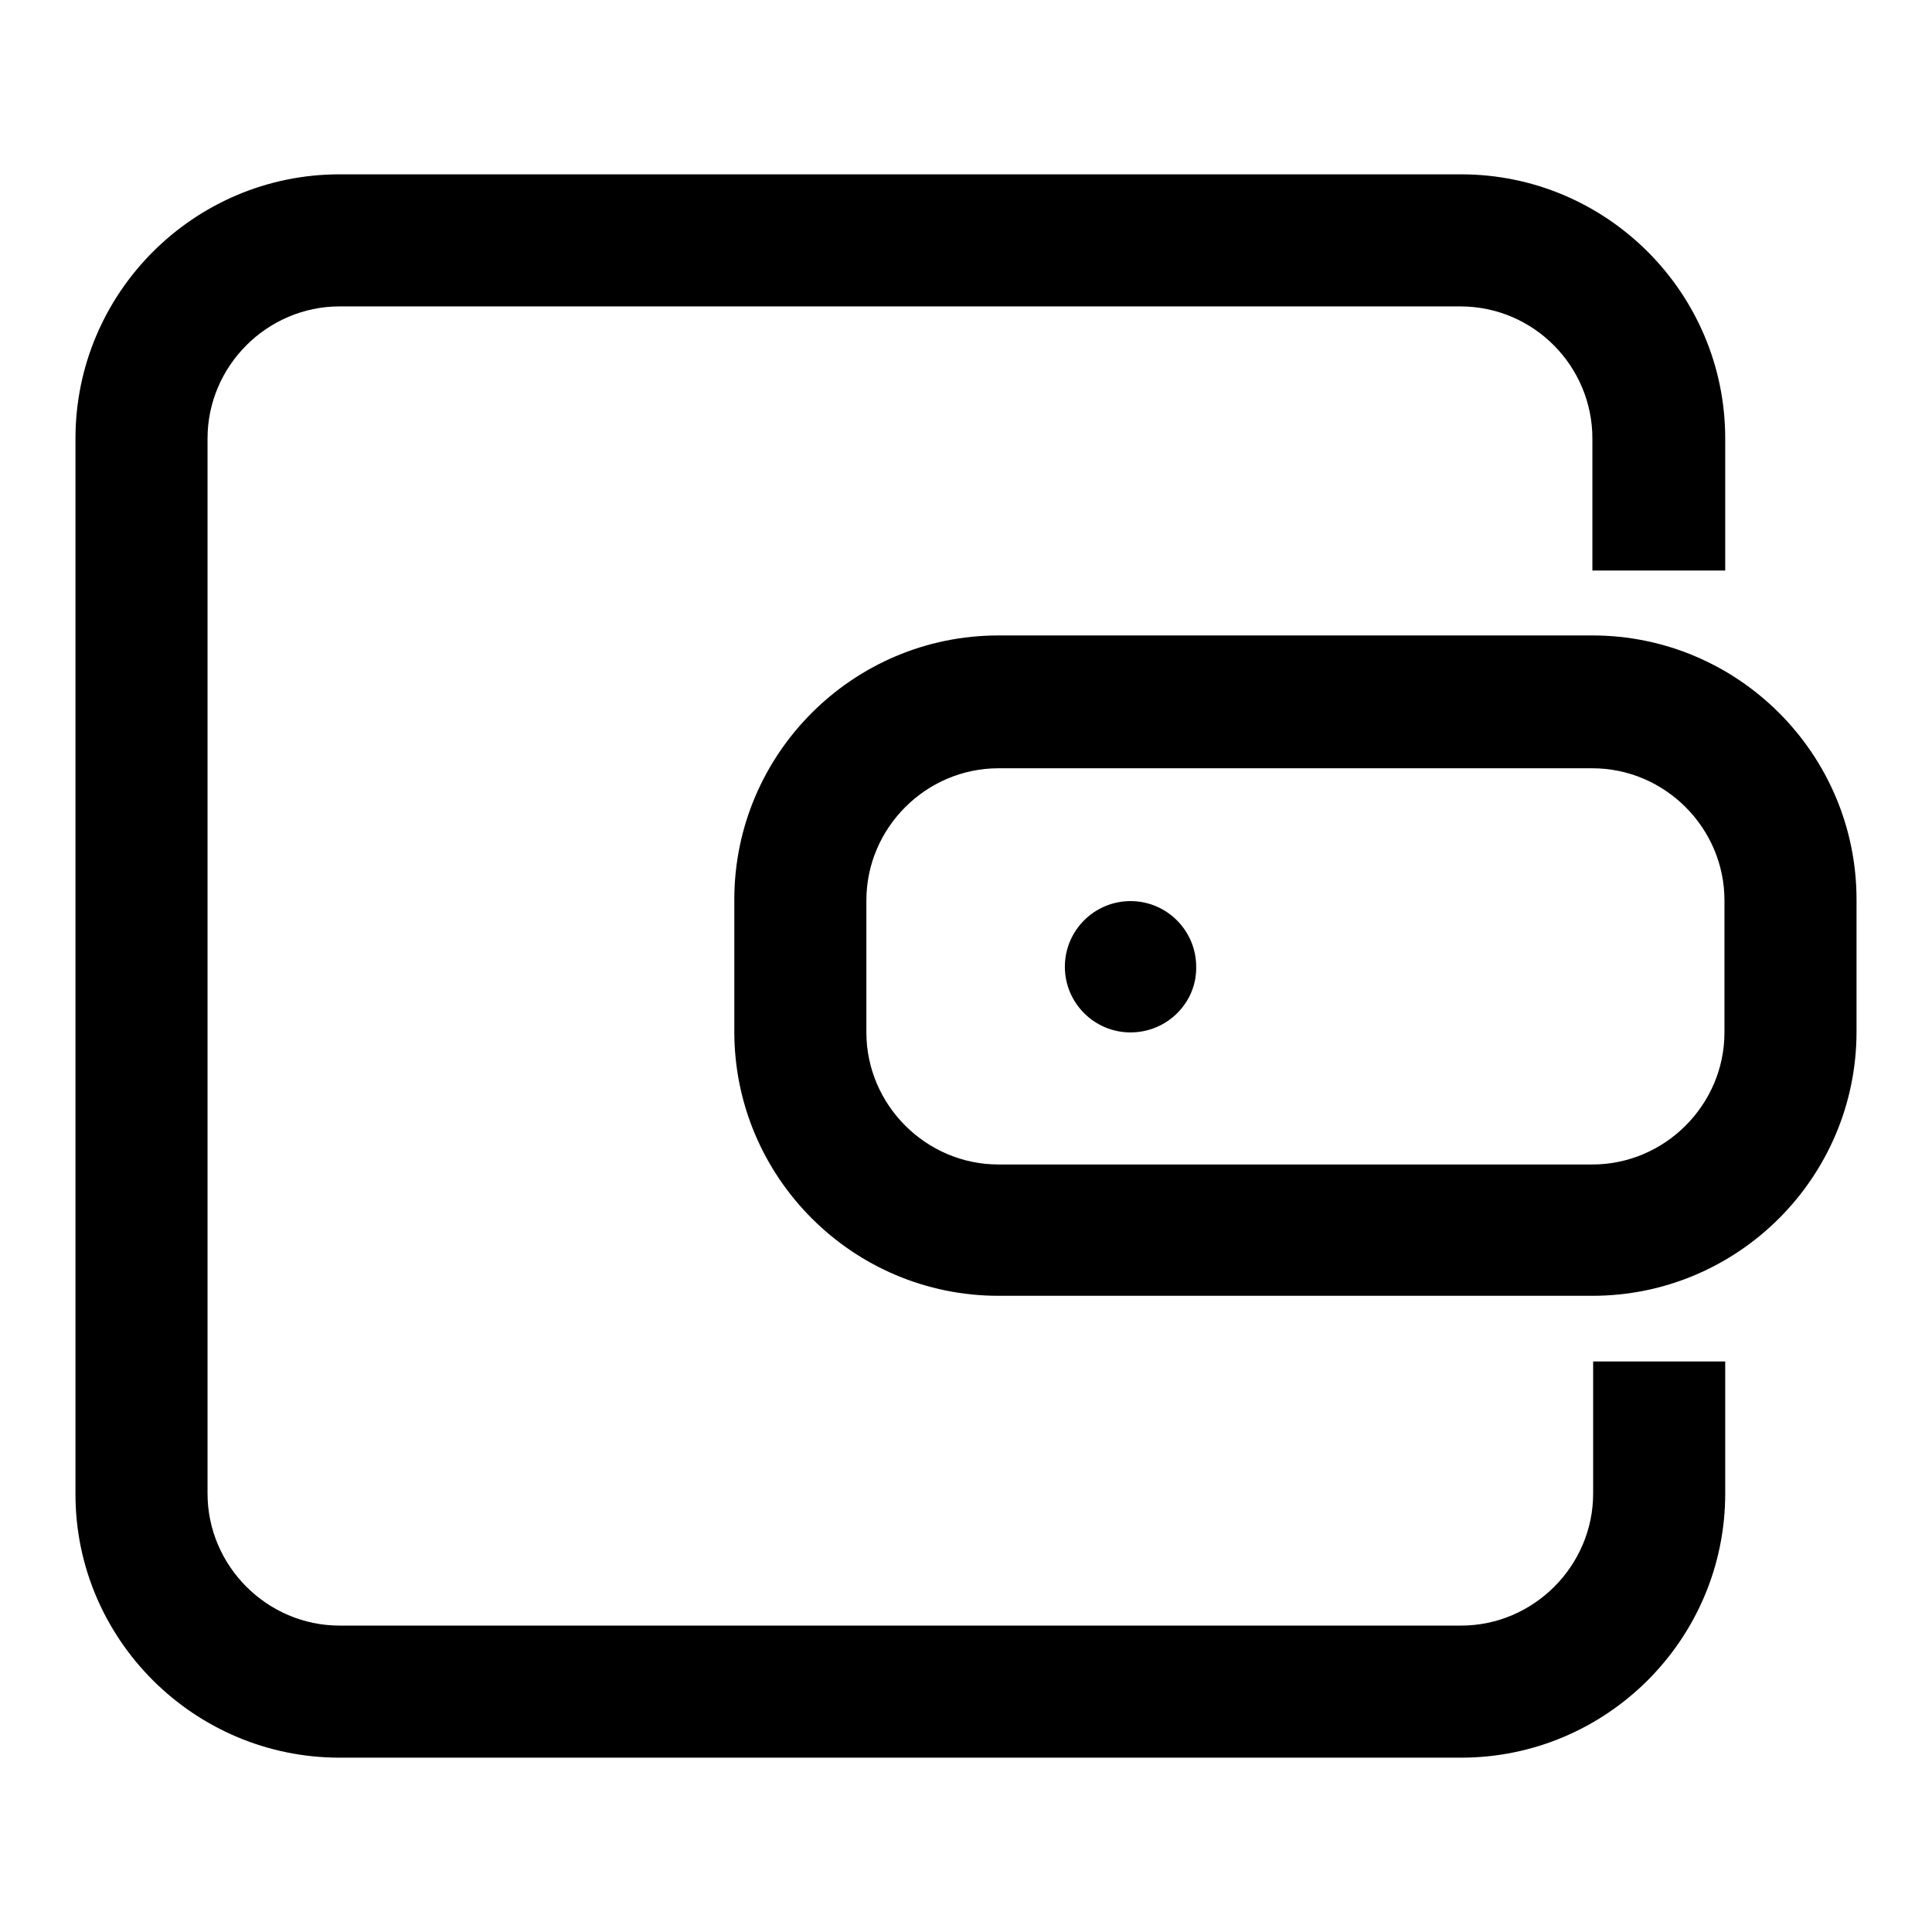 <?xml version="1.0" encoding="utf-8"?>
<!-- Svg Vector Icons : http://www.onlinewebfonts.com/icon -->
<!DOCTYPE svg PUBLIC "-//W3C//DTD SVG 1.1//EN" "http://www.w3.org/Graphics/SVG/1.1/DTD/svg11.dtd">
<svg version="1.1" xmlns="http://www.w3.org/2000/svg" xmlns:xlink="http://www.w3.org/1999/xlink" x="0px" y="0px" viewBox="0 0 256 256" enable-background="new 0 0 256 256" xml:space="preserve">
<g><g><path fill="#000000" d="M211,171.7h-78.7c-19.3,0-35-15.7-35-35v-17.5c0-19.3,15.7-35,35-35H211c19.3,0,35,15.7,35,35v17.5C246,156,230.3,171.7,211,171.7z M228.5,119.3c0-9.6-7.9-17.5-17.5-17.5h-78.7c-9.6,0-17.5,7.9-17.5,17.5v17.5c0,9.6,7.9,17.5,17.5,17.5H211c9.6,0,17.5-7.9,17.5-17.5V119.3L228.5,119.3z M149.8,136.8c-4.8,0-8.7-3.9-8.7-8.7s3.9-8.7,8.7-8.7c4.8,0,8.7,3.9,8.7,8.7C158.6,132.8,154.7,136.8,149.8,136.8z M228.5,75.6L228.5,75.6H211l0,0V58.1c0-9.6-7.8-17.5-17.5-17.5H45c-9.6,0-17.5,7.9-17.5,17.5v139.8c0,9.6,7.9,17.5,17.5,17.5h148.6c9.6,0,17.5-7.9,17.5-17.5v-17.5h17.5v17.5c0,19.3-15.7,35-35,35H45c-19.3,0-35-15.7-35-34.9V58.1c0-19.3,15.7-35,35-35h148.6c19.3,0,35,15.7,35,35V75.6z"/></g></g>
</svg>